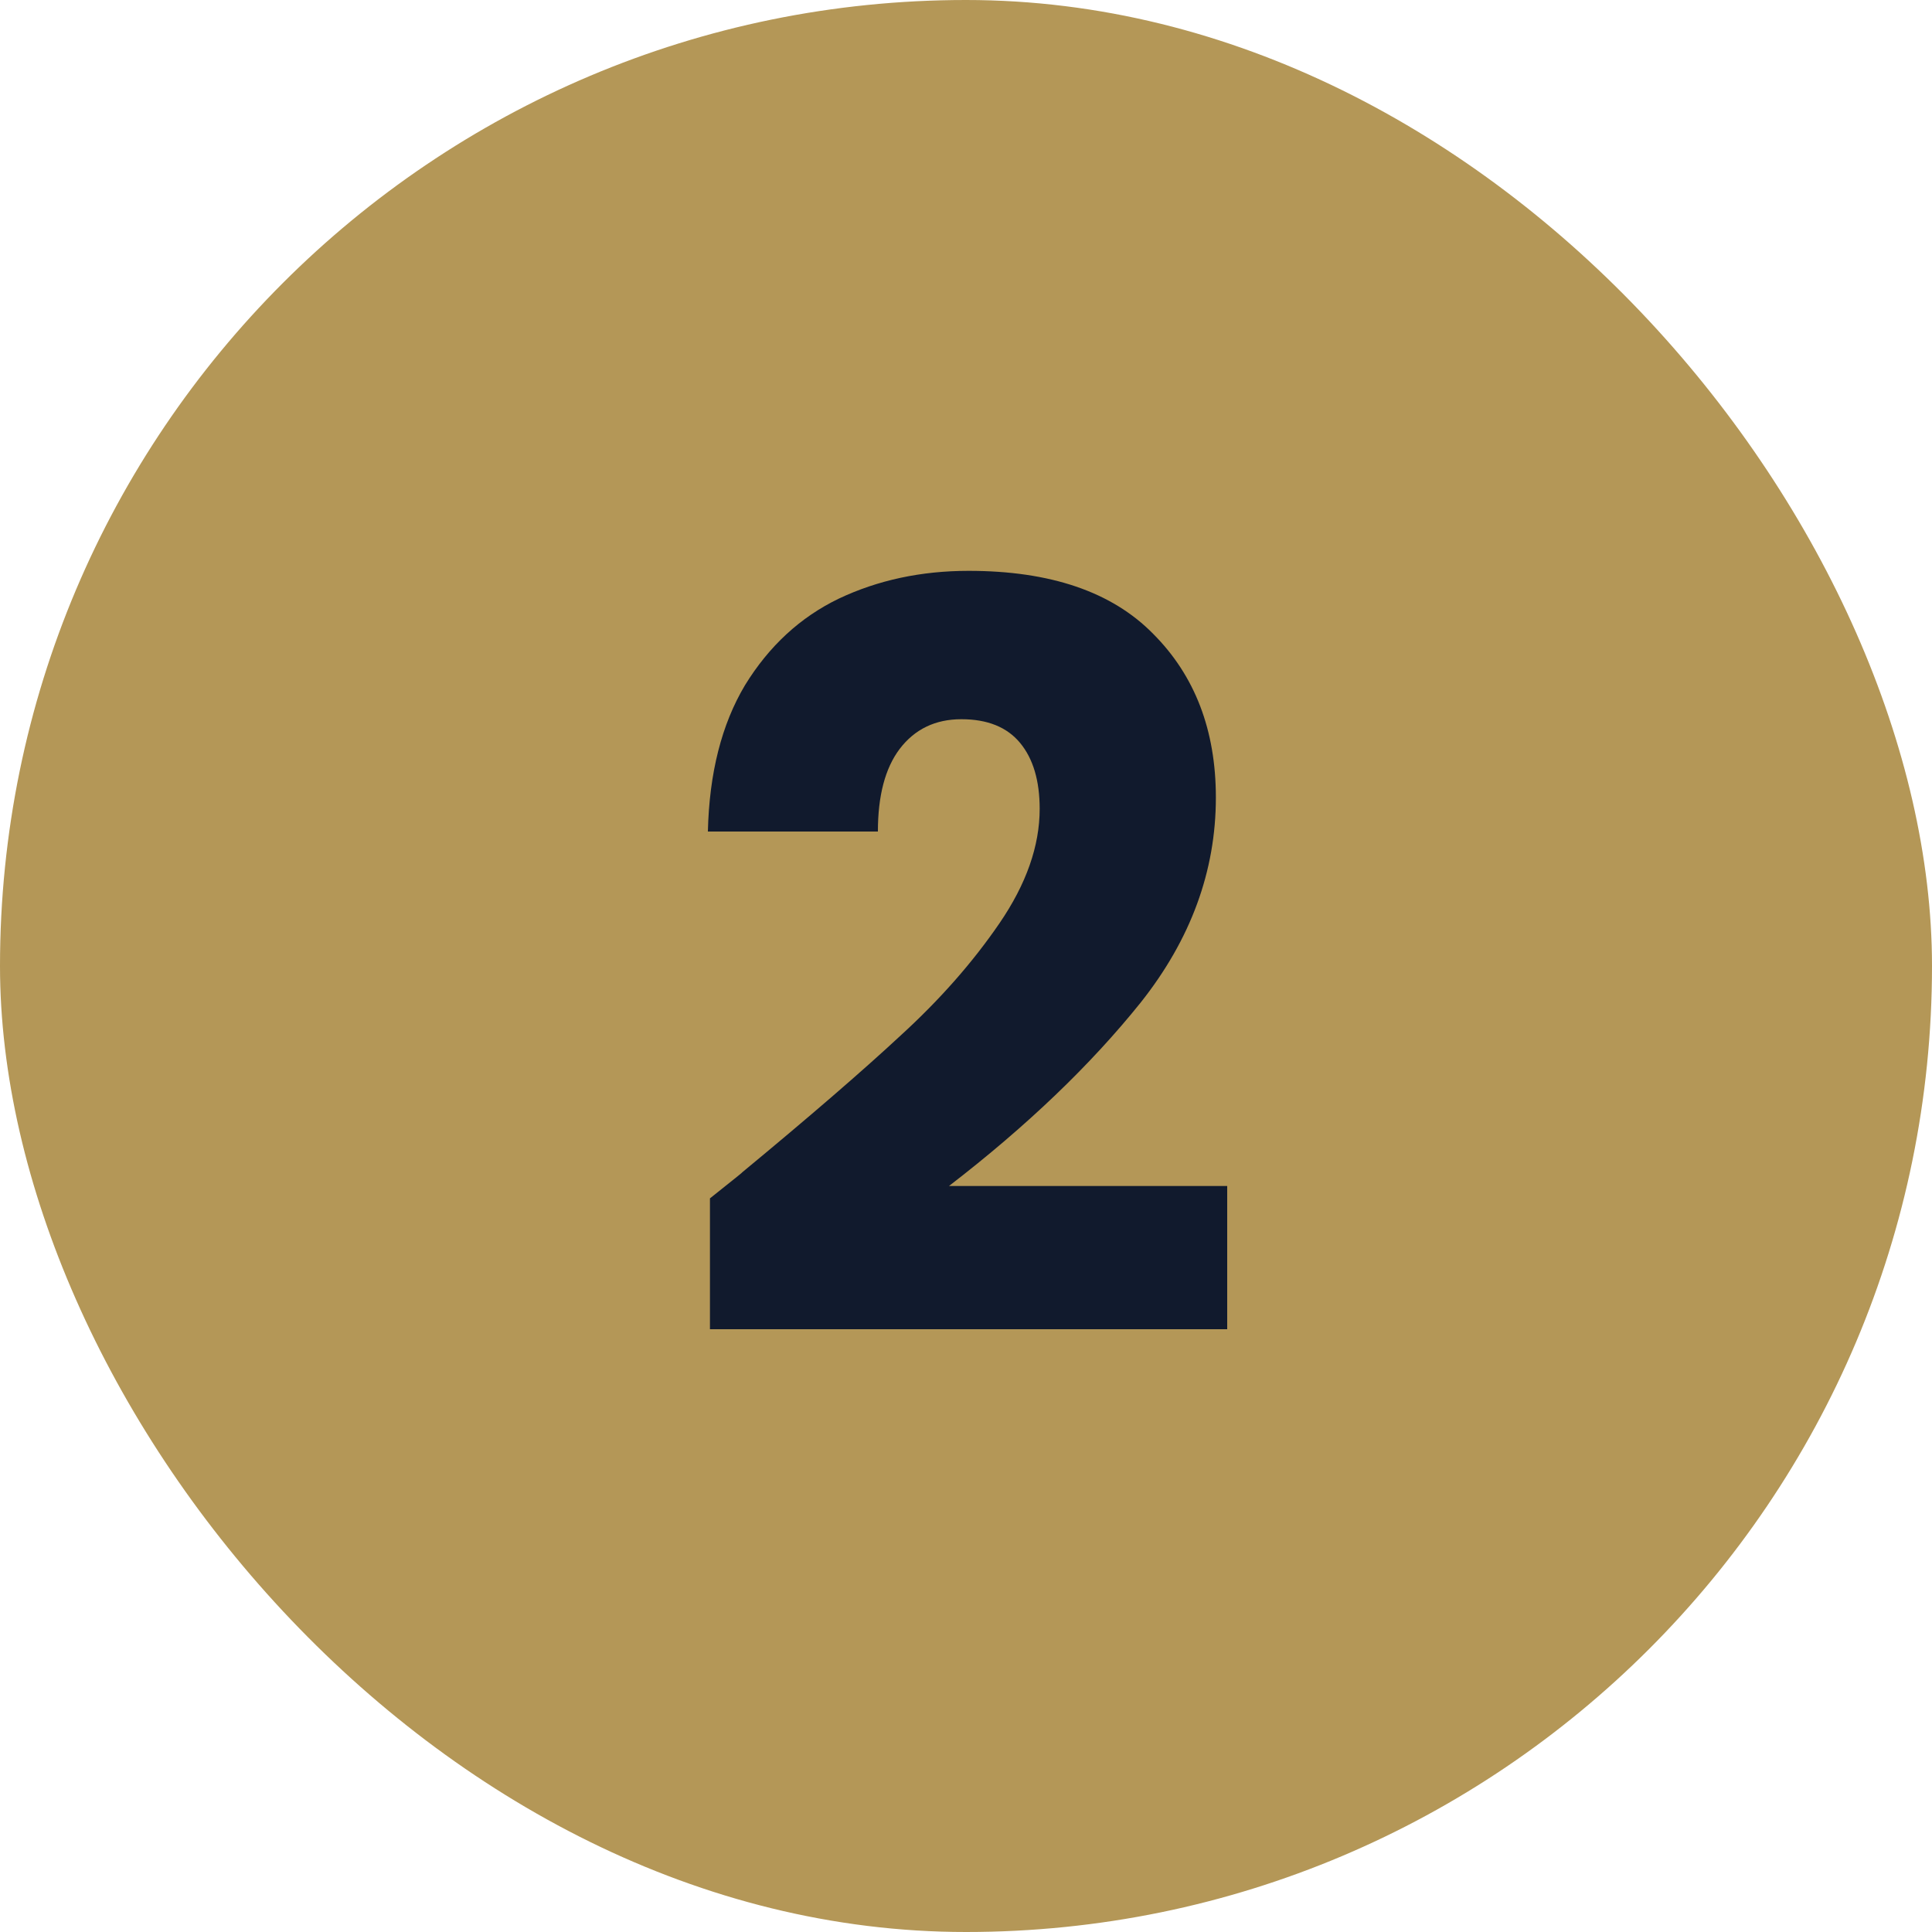 <svg width="75" height="75" viewBox="0 0 75 75" fill="none" xmlns="http://www.w3.org/2000/svg">
<rect width="75" height="75" rx="37.5" fill="#B49757"/>
<path d="M27.56 46.52C28.467 45.8 28.88 45.467 28.8 45.52C31.413 43.36 33.467 41.587 34.96 40.2C36.48 38.813 37.76 37.36 38.8 35.84C39.84 34.32 40.36 32.84 40.36 31.4C40.36 30.307 40.107 29.453 39.6 28.84C39.093 28.227 38.333 27.92 37.32 27.92C36.307 27.92 35.507 28.307 34.92 29.08C34.36 29.827 34.08 30.893 34.08 32.28H27.48C27.533 30.013 28.013 28.12 28.92 26.6C29.853 25.08 31.067 23.96 32.56 23.24C34.08 22.52 35.76 22.16 37.6 22.16C40.773 22.16 43.16 22.973 44.76 24.6C46.387 26.227 47.2 28.347 47.2 30.96C47.2 33.813 46.227 36.467 44.28 38.92C42.333 41.347 39.853 43.72 36.84 46.04H47.64V51.6H27.56V46.52Z" fill="#111A2D"/>
</svg>
